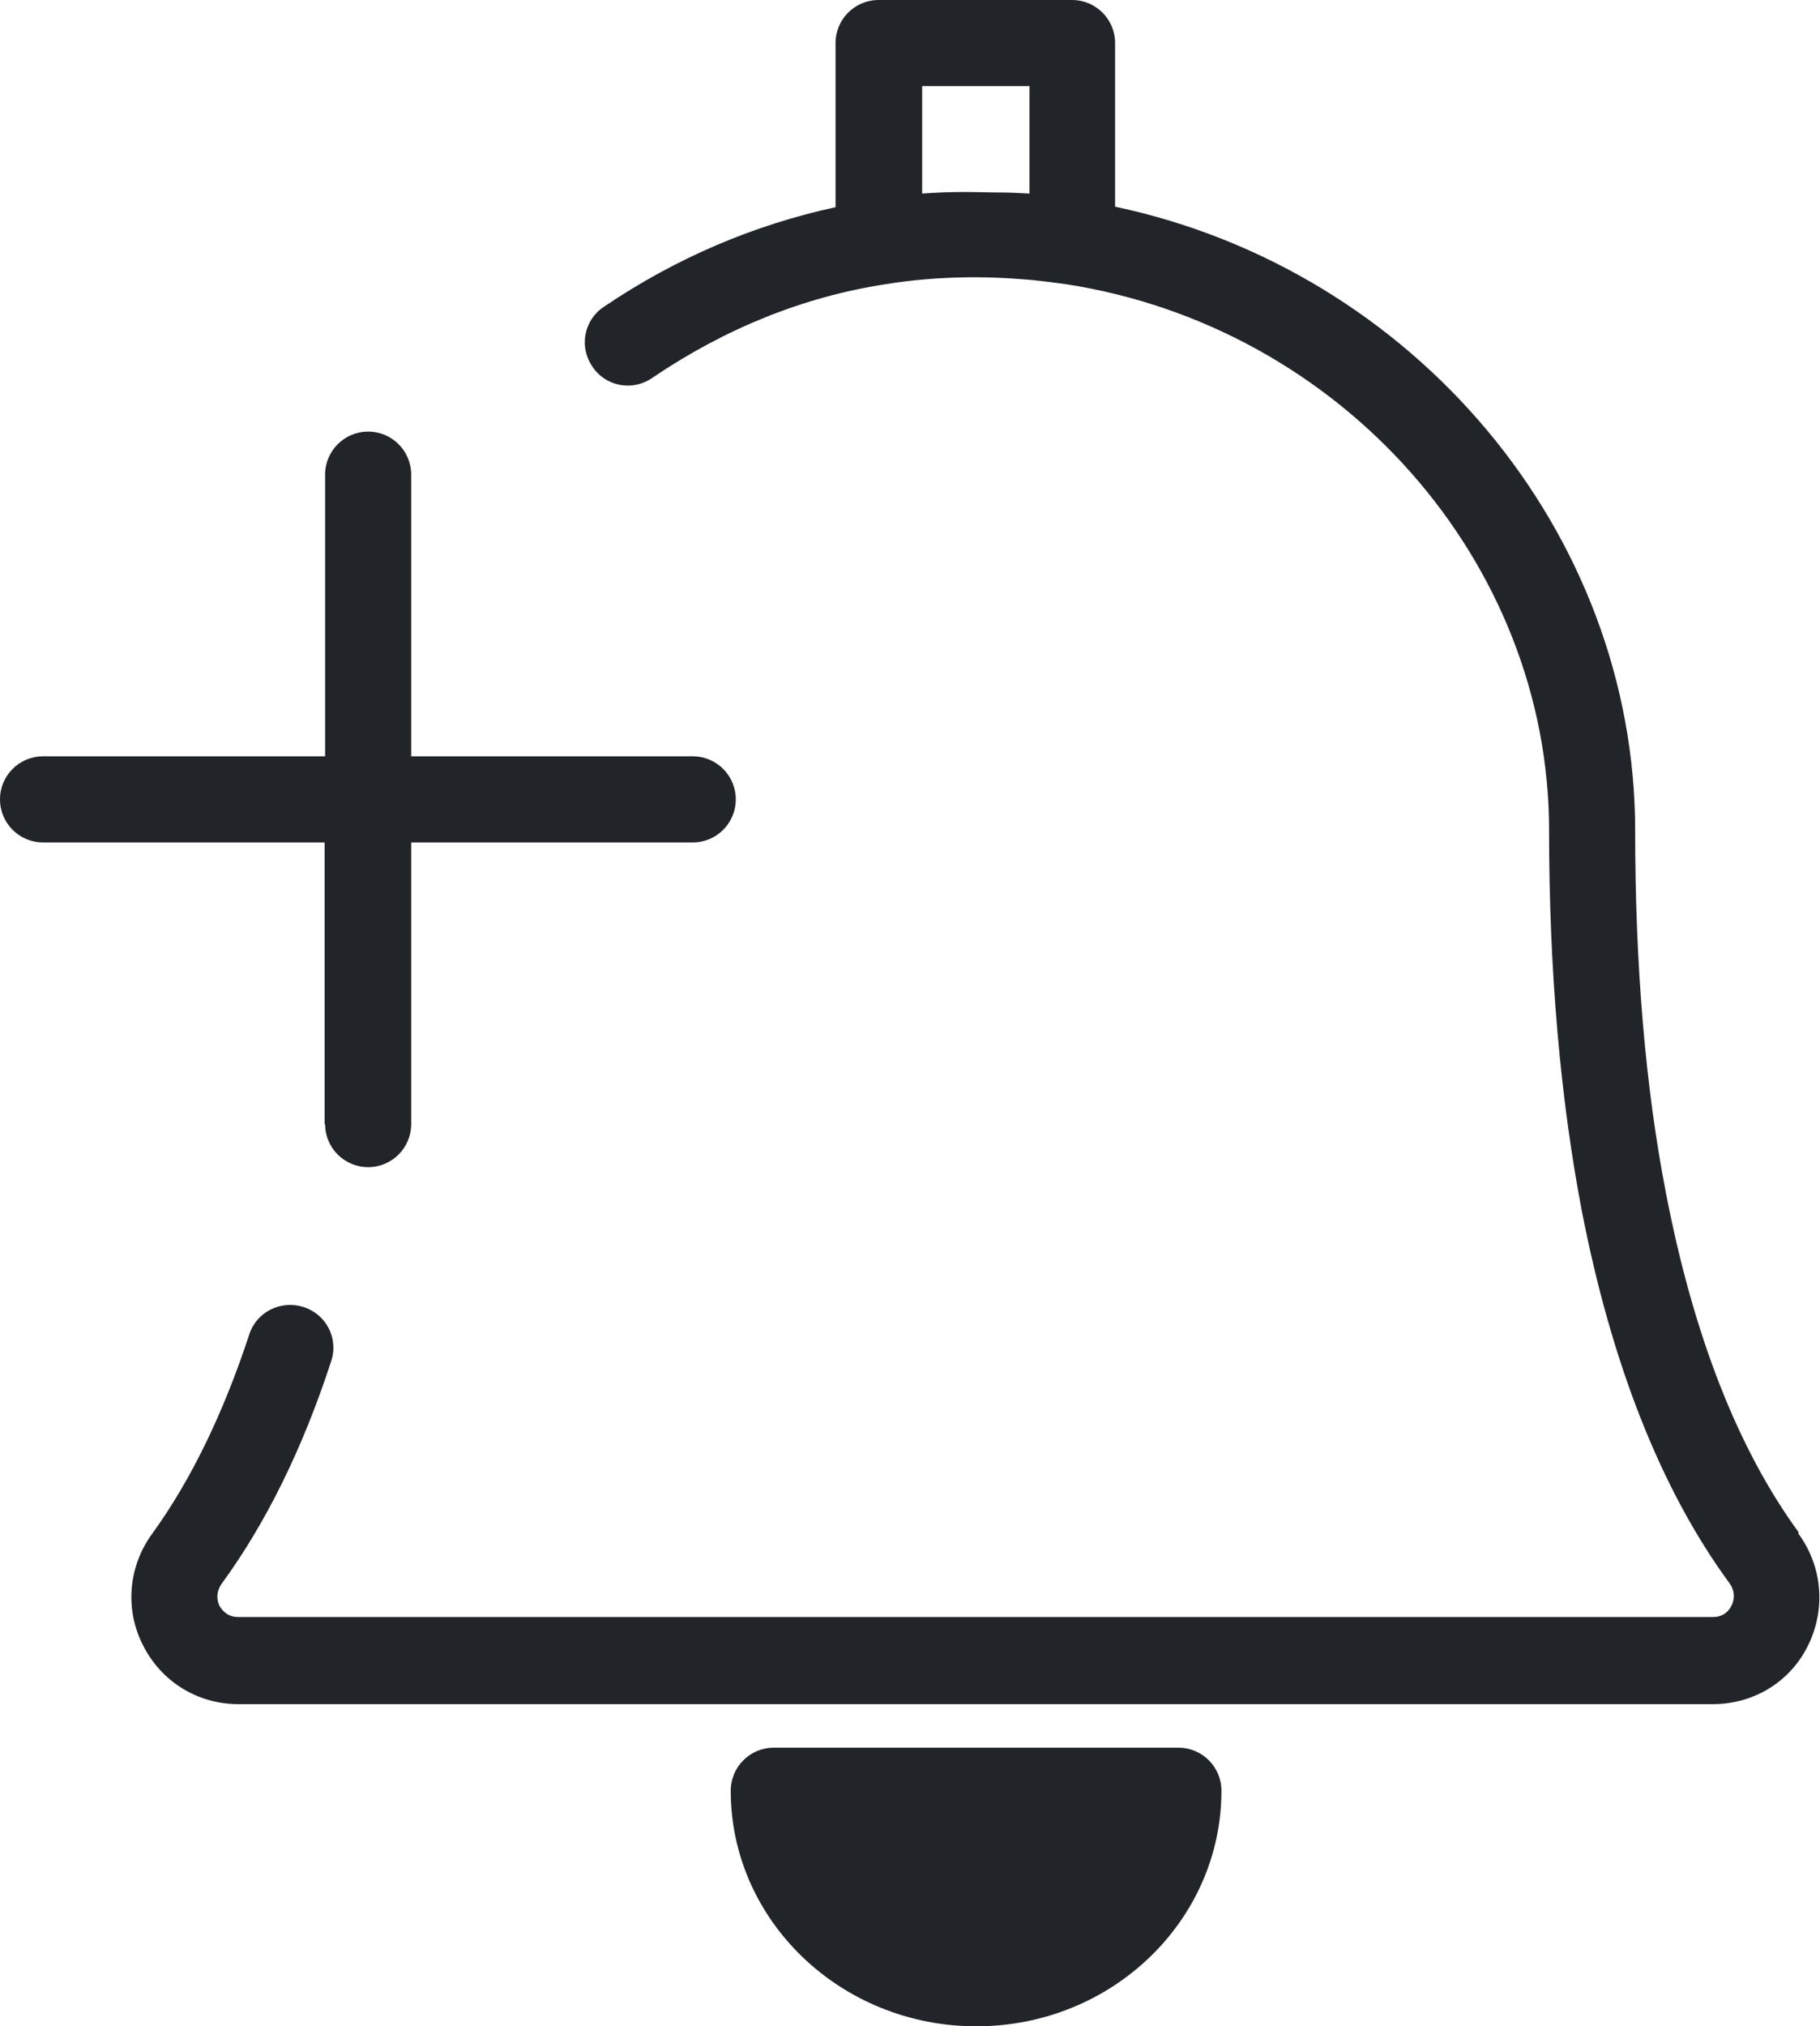 <?xml version="1.0" encoding="UTF-8"?>
<svg id="Capa_2" data-name="Capa 2" xmlns="http://www.w3.org/2000/svg" viewBox="0 0 35.94 40">
  <defs>
    <style>
      .cls-1 {
        fill: #212529;
        stroke-width: 0px;
      }
    </style>
  </defs>
  <g id="iconos">
    <g>
      <path class="cls-1" d="M6.42,22.19c0,.47.38.85.85.85s.85-.38.85-.85v-5.56h5.56c.47,0,.85-.38.85-.85s-.38-.85-.85-.85h-5.56v-5.56c0-.47-.38-.85-.85-.85s-.85.38-.85.85v5.56H.85c-.47,0-.85.38-.85.85s.38.85.85.85h5.56v5.56Z"/>
      <path class="cls-1" d="M35.52,30.25c-1.2-1.64-2.08-3.89-2.62-6.69-.41-2.1-.61-4.51-.61-7.16,0-5.9-4.37-11.07-10.27-12.32V.85c0-.47-.38-.85-.85-.85h-3.82c-.47,0-.85.38-.85.85v3.24c-1.61.35-3.15,1-4.58,1.97-.39.26-.49.79-.22,1.18.26.39.79.49,1.18.22,1.43-.97,2.98-1.6,4.61-1.85.86-.14,1.78-.17,2.67-.1.3.02.59.06.89.1,5.44.84,9.54,5.48,9.54,10.78,0,2.76.22,5.27.64,7.48.59,3.05,1.57,5.54,2.92,7.38.14.19.08.38.04.45-.04.08-.14.22-.36.22H4.7c-.21,0-.31-.13-.36-.21-.04-.07-.1-.25.04-.45.87-1.19,1.6-2.67,2.16-4.39.15-.45-.1-.93-.55-1.07s-.93.1-1.07.55c-.51,1.55-1.15,2.87-1.91,3.92-.48.65-.55,1.51-.18,2.22.36.71,1.08,1.15,1.87,1.15h29.13c.8,0,1.52-.44,1.87-1.15.36-.72.29-1.57-.19-2.22ZM18.21,1.7h2.12v2.12s-.02,0-.02,0c-.18-.01-.37-.02-.55-.02-.23,0-.46-.01-.7-.01-.28,0-.56.01-.84.03,0,0,0,0-.01,0V1.7Z"/>
      <path class="cls-1" d="M23.26,34.5h-7.98c-.47,0-.85.38-.85.85,0,2.56,2.17,4.65,4.85,4.65s4.84-2.09,4.84-4.65c0-.47-.38-.85-.85-.85Z"/>
    </g>
  </g>
</svg>